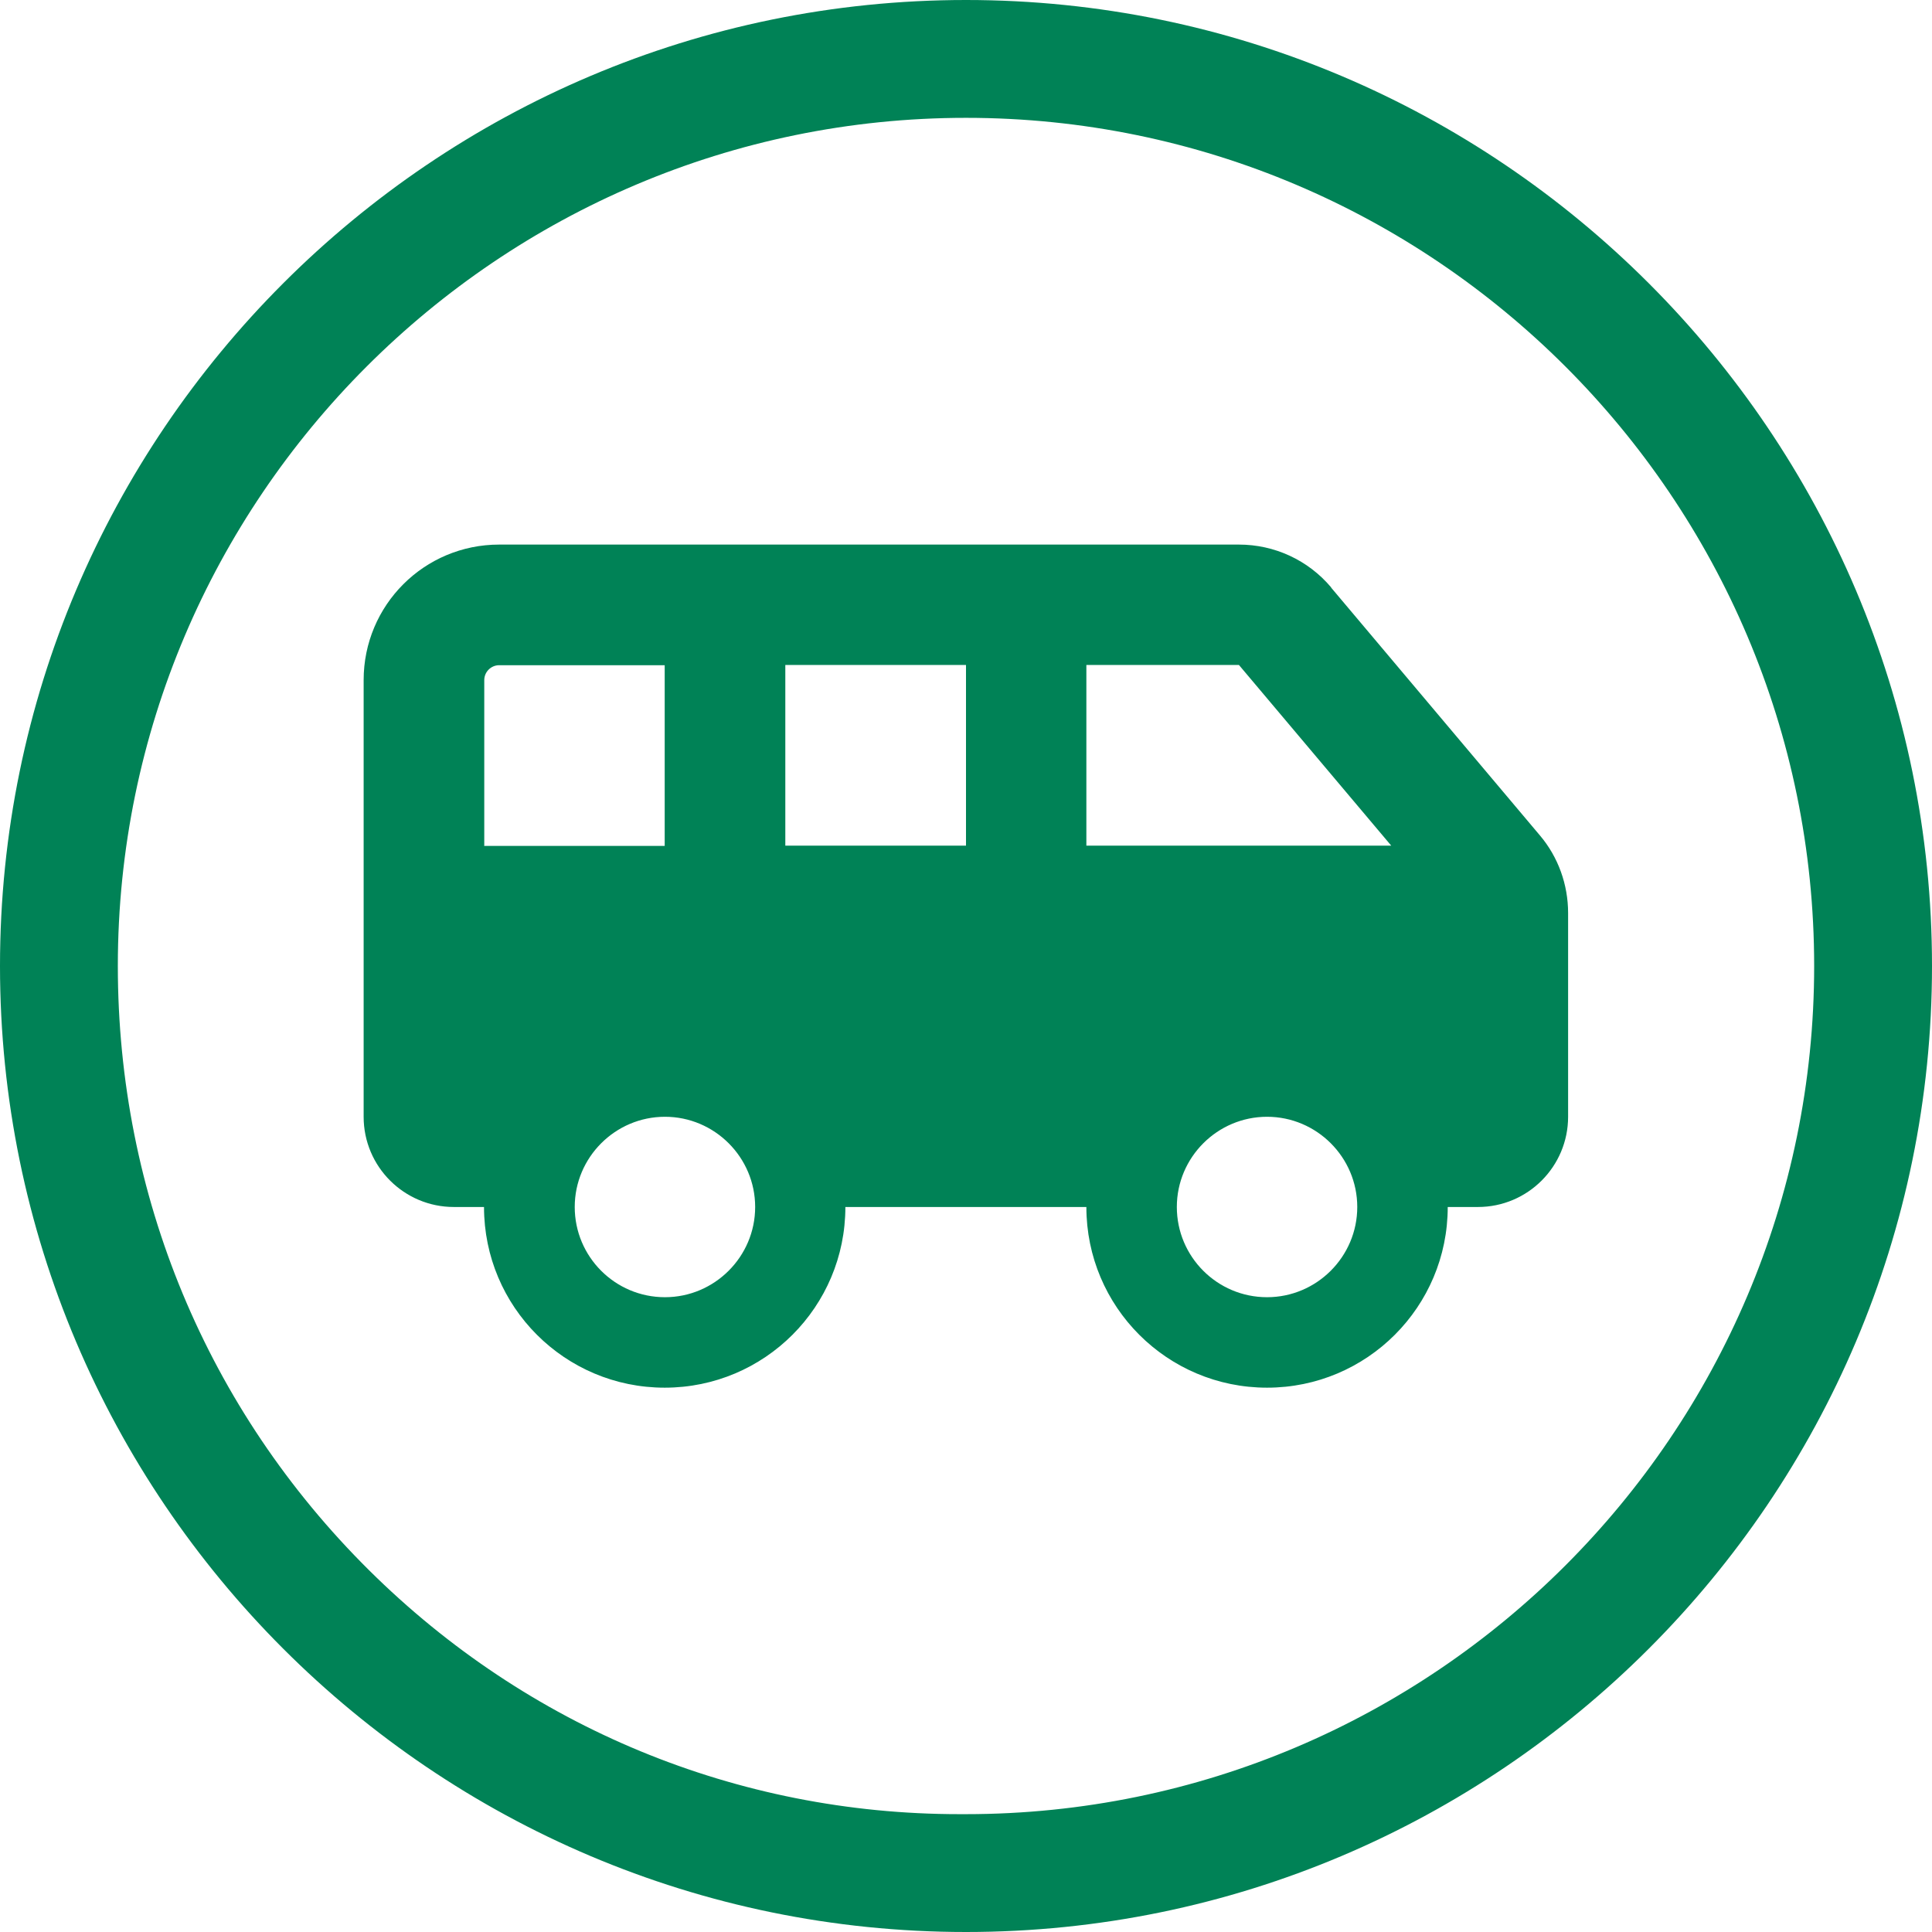 <?xml version="1.0" encoding="UTF-8"?>
<svg xmlns="http://www.w3.org/2000/svg" id="Layer_2" data-name="Layer 2" viewBox="0 0 76.24 76.24">
  <defs>
    <style>
      .cls-1 {
        fill: #008256;
        stroke-width: 0px;
      }
    </style>
  </defs>
  <g id="Layer_1-2" data-name="Layer 1">
    <path class="cls-1" d="m38.12,0C17.1,0,0,17.1,0,38.12s17.1,38.12,38.12,38.12,38.12-17.1,38.12-38.12S59.14,0,38.12,0Zm33.47,38.12c0,18.45-15.01,33.47-33.48,33.47-.08,0-.17,0-.25,0-8.77,0-17.04-3.42-23.3-9.63-6.39-6.34-9.91-14.81-9.91-23.84C4.65,19.67,19.67,4.65,38.12,4.65s33.47,15.01,33.47,33.47Zm-19.06-14.94c-.91-1.08-2.24-1.69-3.64-1.69h-29.19c-2.96,0-5.35,2.39-5.35,5.35v17.23c0,1.97,1.6,3.56,3.56,3.56h1.19c0,3.94,3.19,7.13,7.13,7.13s7.13-3.19,7.13-7.13h9.51c0,3.94,3.19,7.13,7.13,7.13s7.13-3.19,7.13-7.13h1.19c1.97,0,3.56-1.6,3.56-3.56v-8.04c0-1.12-.39-2.21-1.11-3.06l-8.24-9.78Zm-33.42,10.19v-6.53c0-.33.27-.59.59-.59h6.53v7.13h-7.13Zm7.13,17.82c-1.97,0-3.56-1.6-3.56-3.56s1.6-3.56,3.56-3.56,3.56,1.6,3.56,3.56-1.6,3.56-3.56,3.56Zm11.88-17.82h-7.13v-7.13h7.13v7.13Zm11.88,17.82c-1.97,0-3.56-1.6-3.56-3.56s1.6-3.56,3.56-3.56,3.56,1.6,3.56,3.56-1.6,3.56-3.56,3.56Zm-7.13-17.82v-7.13h6.02l6.01,7.13h-12.03Z"></path>
  </g>
</svg>
